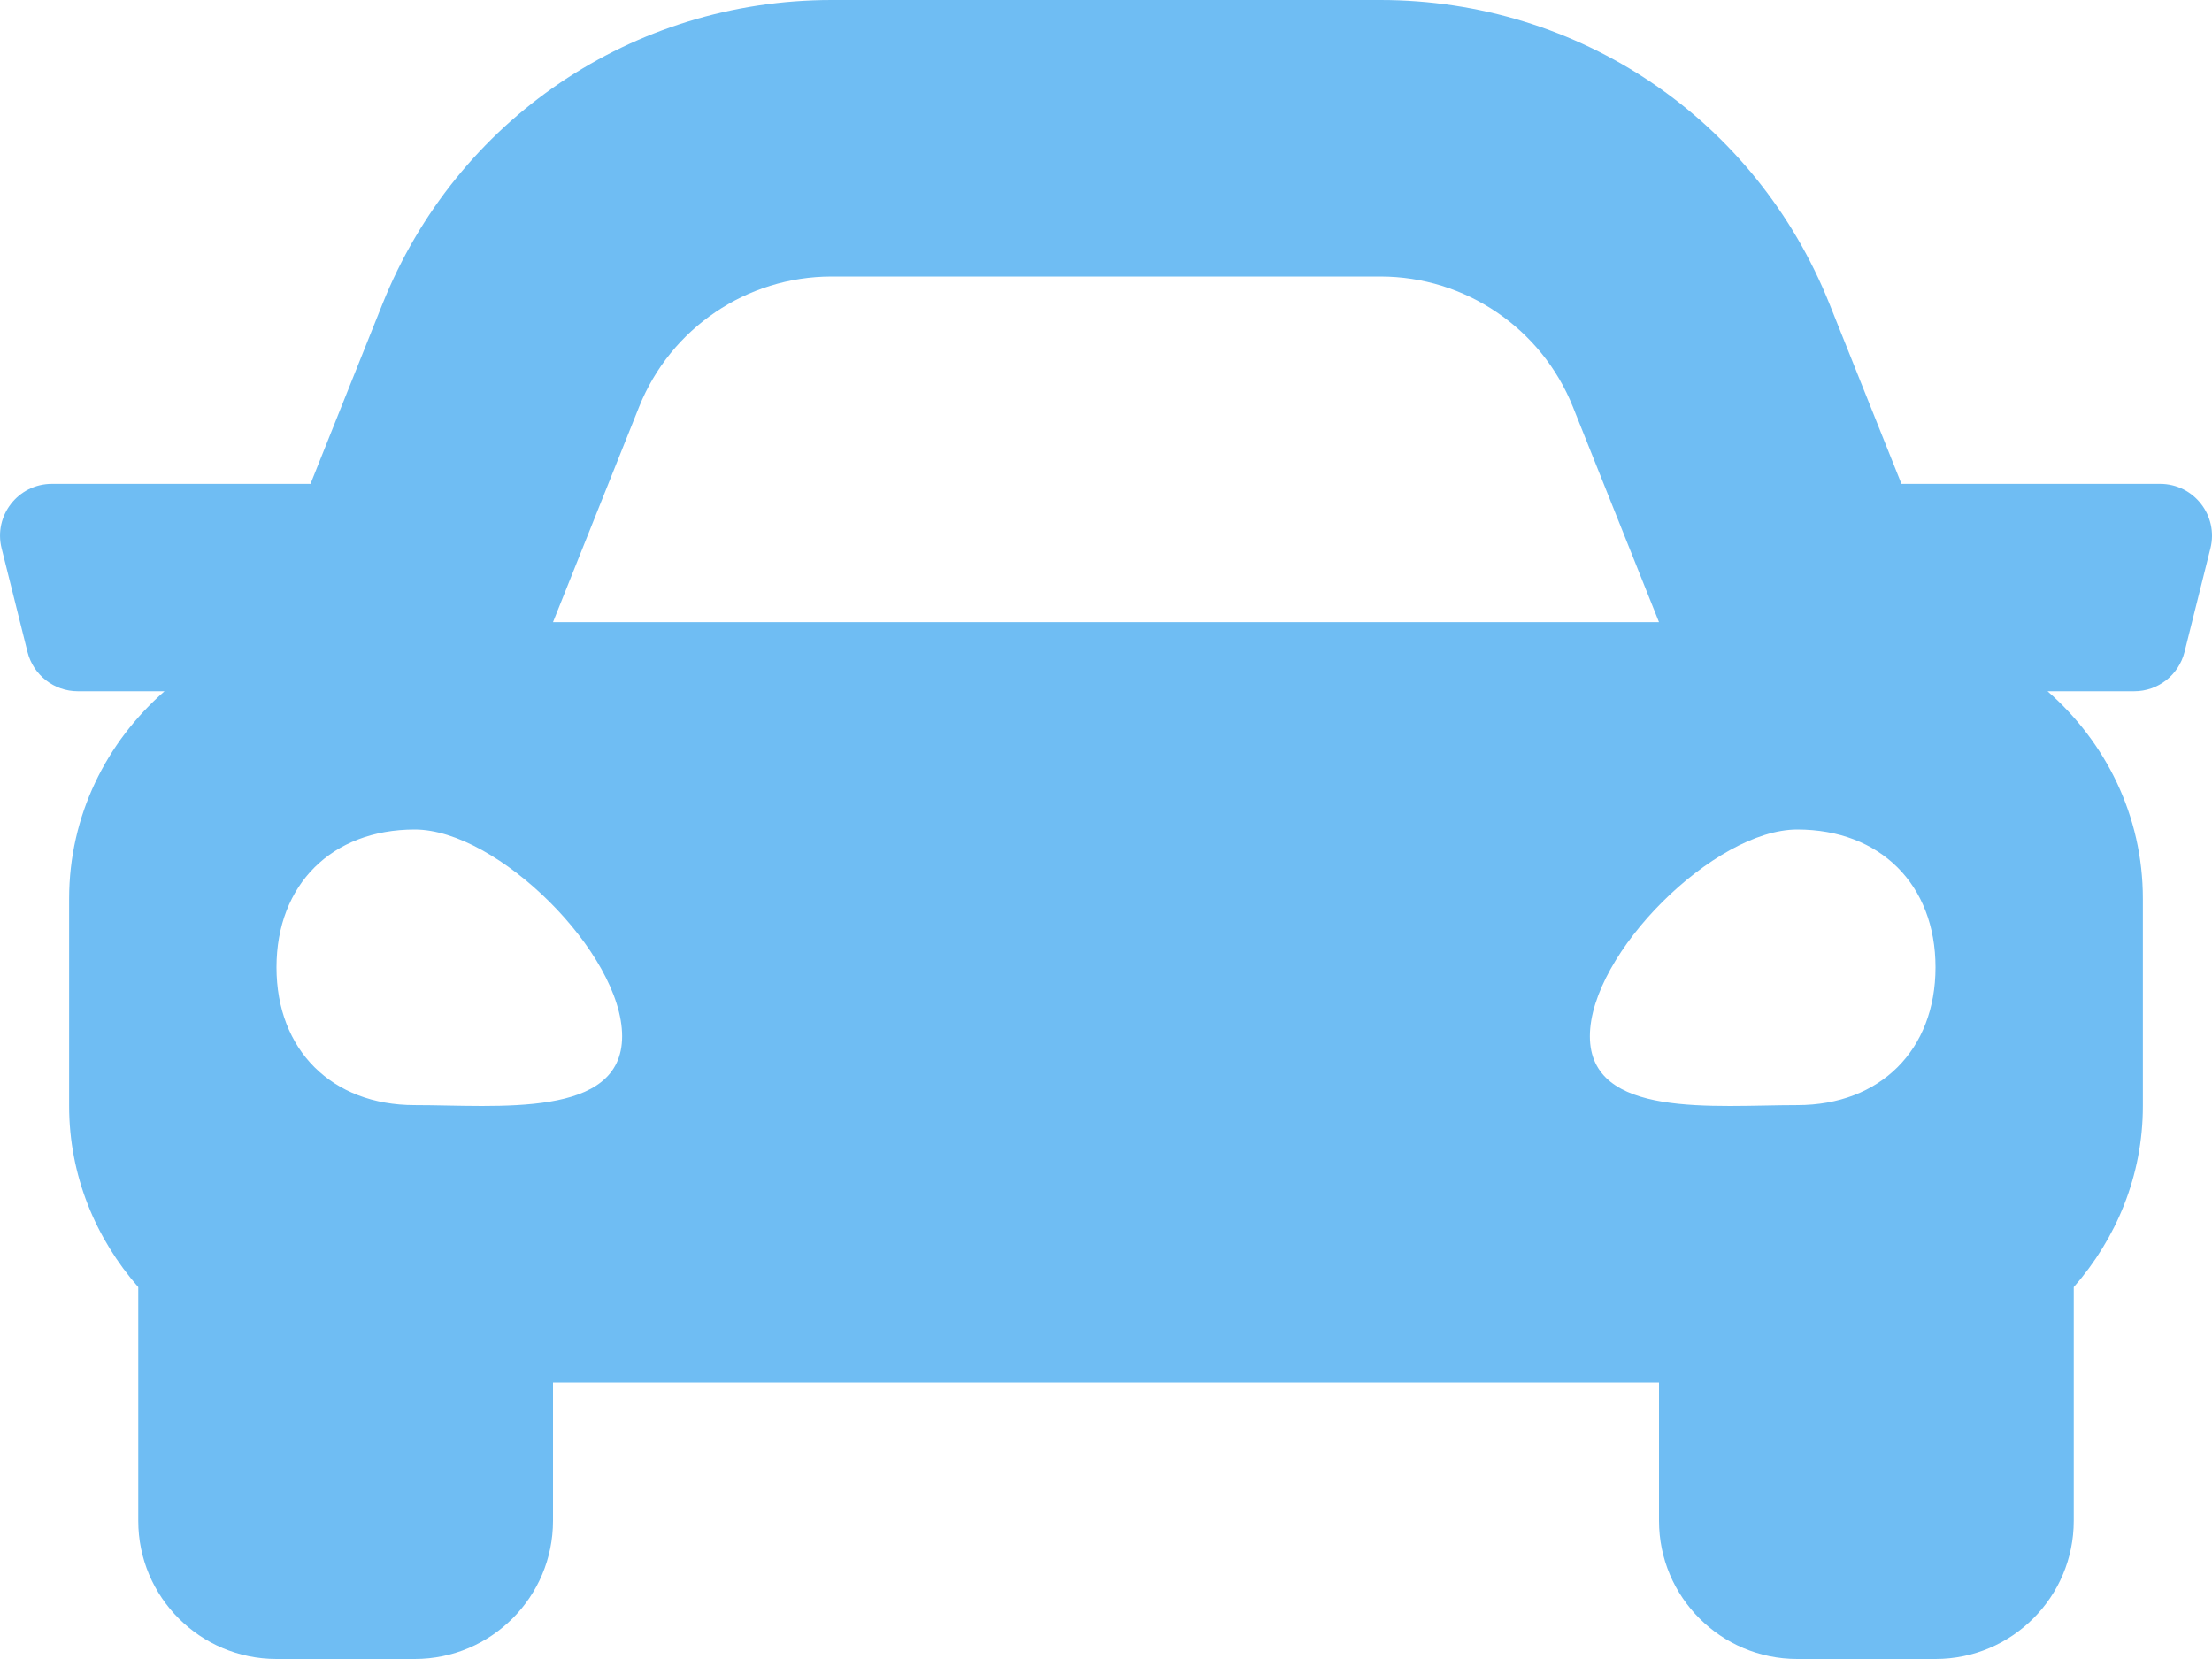<?xml version="1.0" encoding="UTF-8"?> <svg xmlns="http://www.w3.org/2000/svg" width="512" height="384" viewBox="0 0 512 384" fill="none"><path d="M499.99 112H440.12L423.48 70.4C406.38 27.63 365.57 0 319.5 0H192.5C146.44 0 105.62 27.63 88.51 70.4L71.87 112H12.01C4.2 112 -1.53 119.34 0.37 126.91L6.37 150.91C7.7 156.25 12.5 160 18.01 160H38.08C24.65 171.73 16 188.78 16 208V256C16 272.12 22.16 286.67 32 297.93V352C32 369.67 46.33 384 64 384H96C113.67 384 128 369.67 128 352V320H384V352C384 369.67 398.33 384 416 384H448C465.67 384 480 369.67 480 352V297.93C489.84 286.68 496 272.13 496 256V208C496 188.78 487.35 171.73 473.93 160H494C499.51 160 504.31 156.25 505.64 150.91L511.64 126.91C513.53 119.34 507.8 112 499.99 112ZM147.93 94.17C155.22 75.95 172.87 64 192.5 64H319.5C339.13 64 356.78 75.95 364.07 94.17L384 144H128L147.93 94.17ZM96 255.8C76.8 255.8 64 243.04 64 223.9C64 204.76 76.8 192 96 192C115.2 192 144 220.71 144 239.85C144 258.99 115.2 255.8 96 255.8ZM416 255.8C396.8 255.8 368 258.99 368 239.85C368 220.71 396.8 192 416 192C435.2 192 448 204.76 448 223.9C448 243.04 435.2 255.8 416 255.8Z" fill="#6FBDF3"></path></svg> 